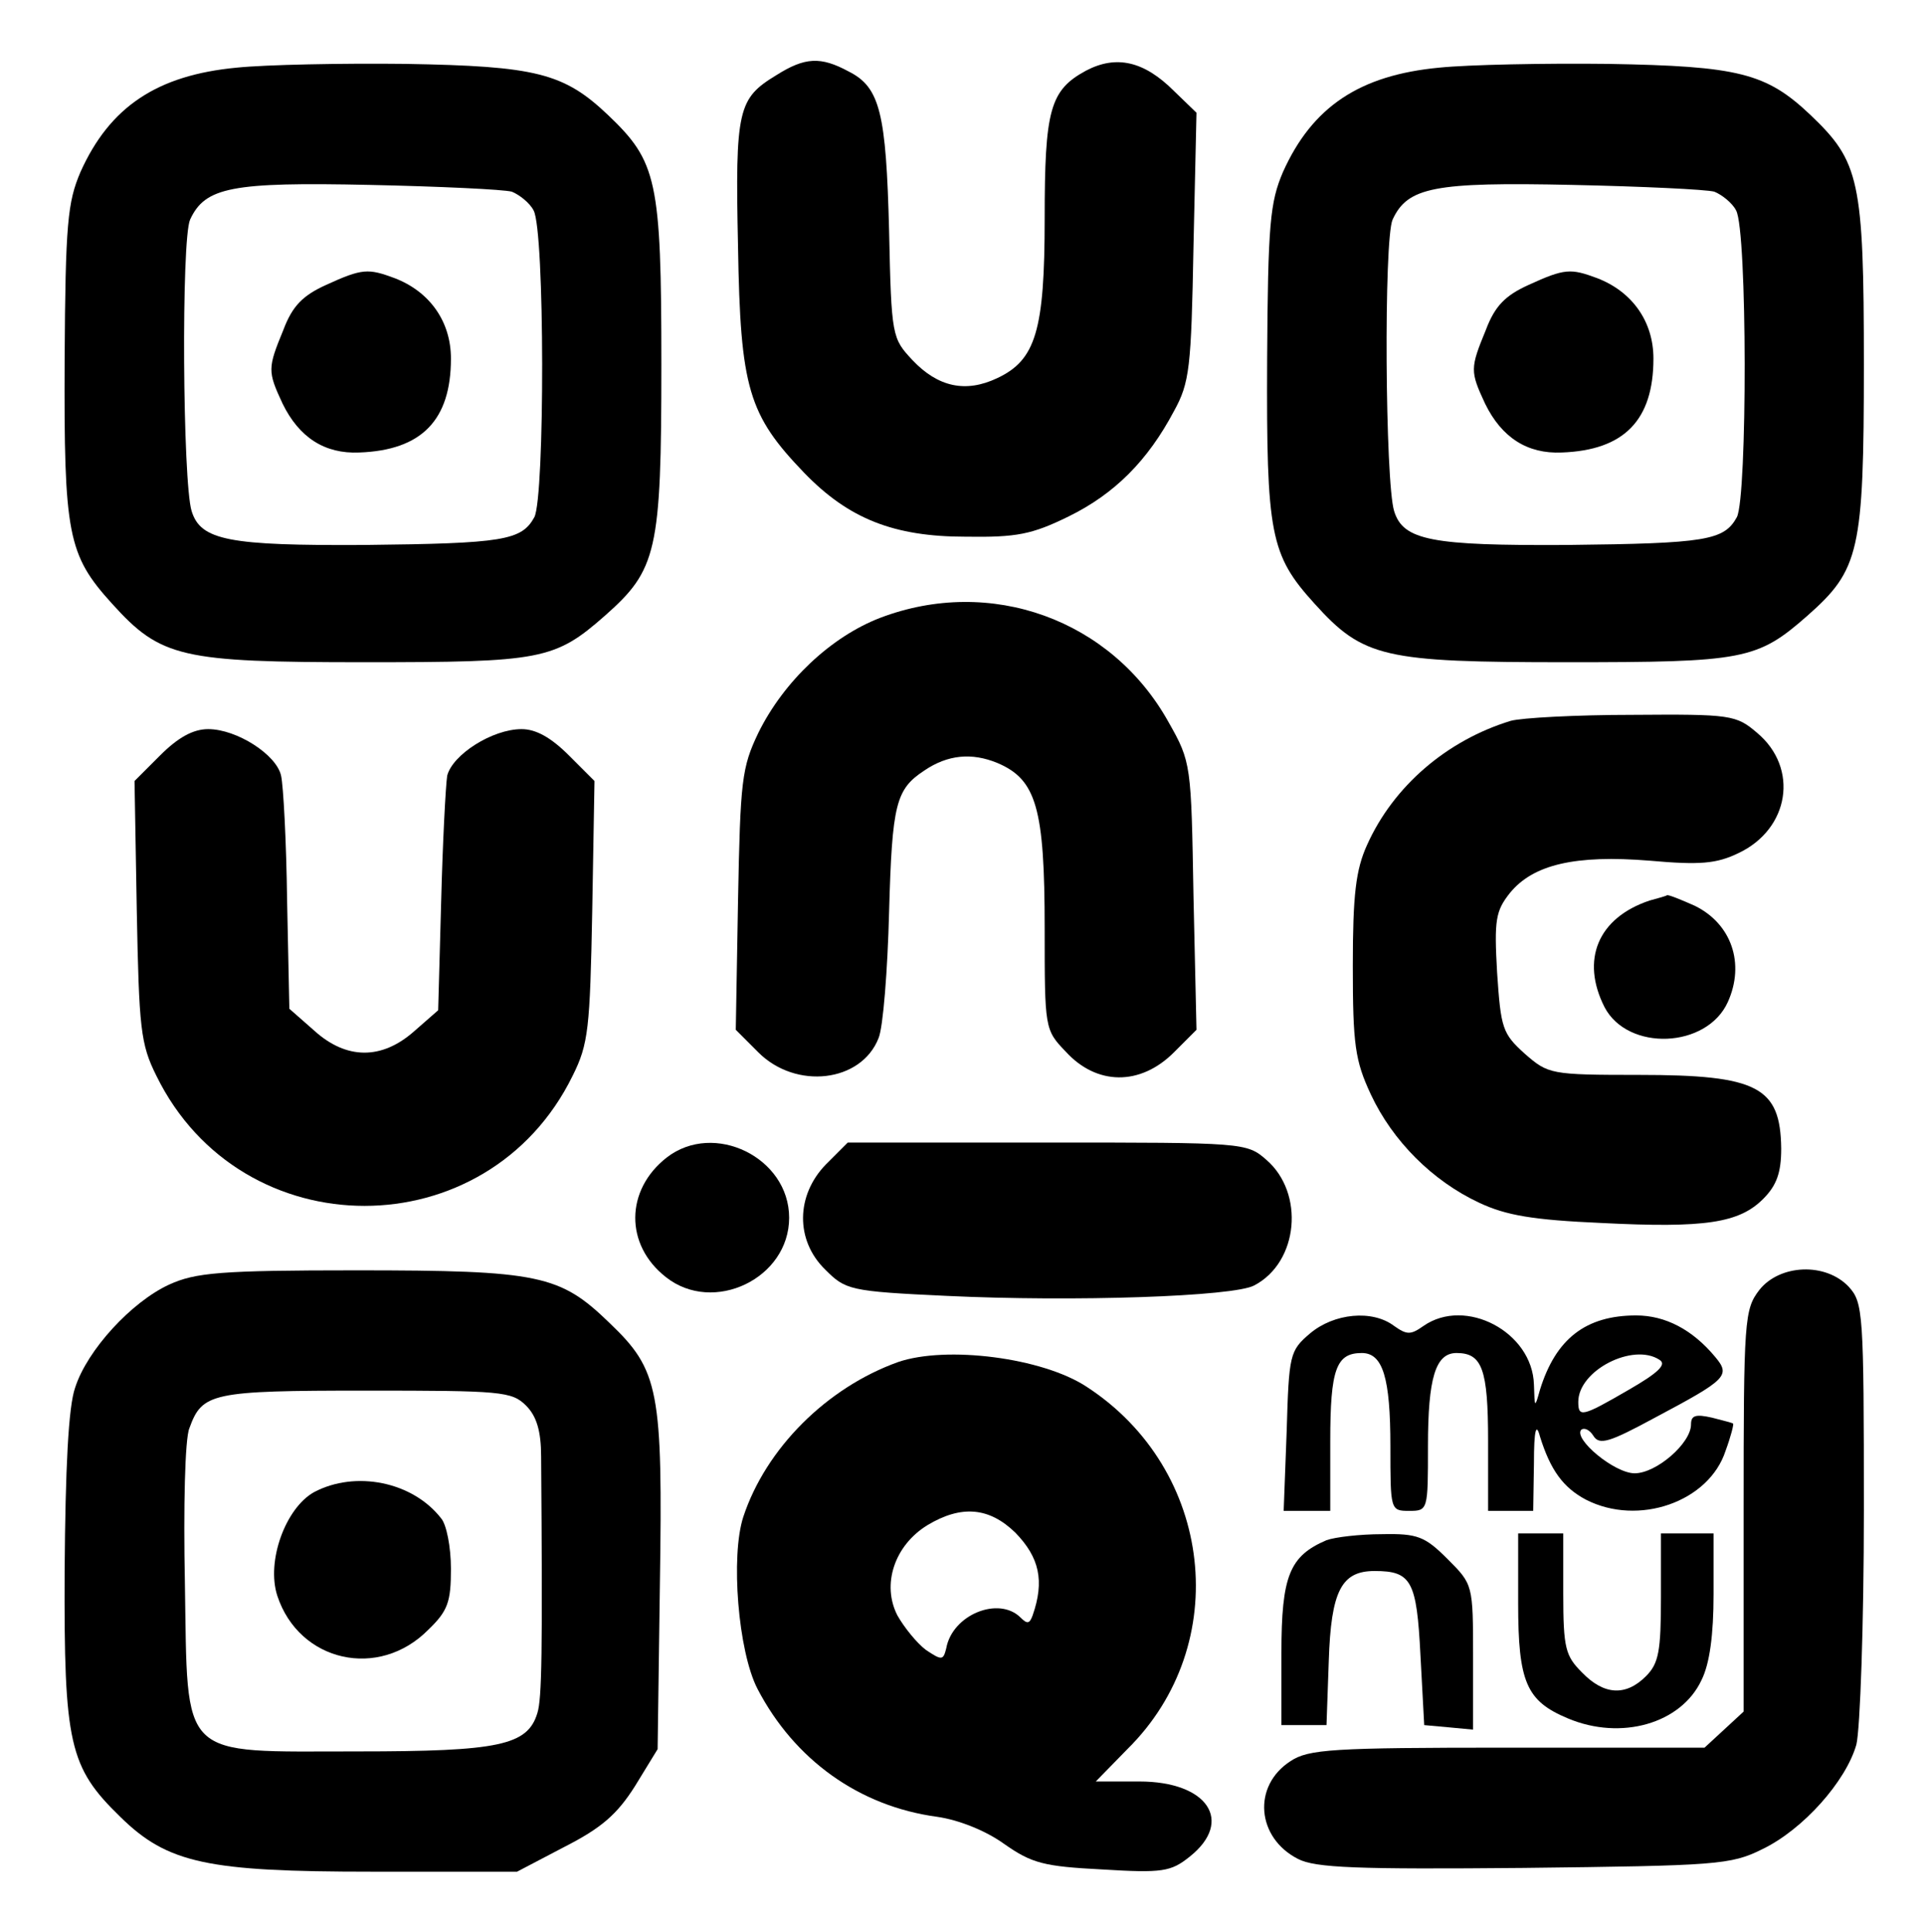 <?xml version="1.0" standalone="no"?>
<!DOCTYPE svg PUBLIC "-//W3C//DTD SVG 20010904//EN"
 "http://www.w3.org/TR/2001/REC-SVG-20010904/DTD/svg10.dtd">
<svg version="1.0" xmlns="http://www.w3.org/2000/svg"
 width="256pt" height="257pt" viewBox="0 0 256 257"
 preserveAspectRatio="xMidYMid meet">

<g transform="translate(0,257) scale(0.1,-0.1)"
fill="#000000" stroke="none">
<path d="M315 2480 c-106 -10 -169 -52 -208 -139 -17 -40 -20 -68 -21 -250 -1
-232 4 -259 63 -324 65 -72 92 -78 336 -78 235 0 253 3 320 62 69 61 75 85 75
334 0 246 -6 270 -71 332 -59 56 -96 65 -269 68 -85 1 -186 -1 -225 -5z m366
-165 c10 -4 24 -15 29 -25 15 -27 15 -381 1 -408 -17 -31 -41 -35 -226 -37
-180 -1 -218 6 -230 45 -12 38 -14 362 -2 388 20 43 55 50 239 46 93 -2 178
-6 189 -9z"/>
<path d="M434 2191 c-31 -14 -45 -28 -57 -60 -21 -51 -21 -55 -1 -98 22 -45
56 -67 102 -65 83 3 122 43 122 125 0 49 -28 89 -75 107 -35 13 -43 13 -91 -9z"/>
<path d="M1033 2470 c-51 -31 -55 -45 -51 -228 3 -189 14 -224 88 -301 59 -61
119 -85 215 -85 68 -1 88 3 137 27 61 30 105 74 140 140 21 38 23 58 26 219
l4 178 -30 29 c-40 40 -77 48 -117 27 -48 -26 -55 -52 -55 -197 0 -149 -12
-188 -63 -212 -42 -20 -79 -12 -113 24 -27 29 -28 31 -31 172 -4 157 -12 191
-54 212 -37 20 -58 19 -96 -5z"/>
<path d="M1915 2480 c-106 -10 -169 -52 -208 -139 -17 -40 -20 -68 -21 -250
-1 -232 4 -259 63 -324 65 -72 92 -78 336 -78 235 0 253 3 320 62 69 61 75 85
75 334 0 246 -6 270 -71 332 -59 56 -96 65 -269 68 -85 1 -186 -1 -225 -5z
m366 -165 c10 -4 24 -15 29 -25 15 -27 15 -381 1 -408 -17 -31 -41 -35 -226
-37 -180 -1 -218 6 -230 45 -12 38 -14 362 -2 388 20 43 55 50 239 46 93 -2
178 -6 189 -9z"/>
<path d="M2034 2191 c-31 -14 -45 -28 -57 -60 -21 -51 -21 -55 -1 -98 22 -45
56 -67 102 -65 83 3 122 43 122 125 0 49 -28 89 -75 107 -35 13 -43 13 -91 -9z"/>
<path d="M1171 1748 c-65 -25 -128 -84 -162 -153 -22 -46 -24 -63 -27 -223
l-3 -172 30 -30 c50 -50 137 -40 160 19 6 14 12 90 14 168 4 144 9 163 47 188
31 21 63 24 97 10 52 -22 63 -60 63 -220 0 -133 0 -135 28 -164 41 -45 99 -46
144 -1 l30 30 -4 178 c-3 175 -3 178 -33 231 -76 137 -237 195 -384 139z"/>
<path d="M2010 1611 c-85 -26 -156 -87 -191 -165 -15 -33 -19 -66 -19 -161 0
-105 3 -126 24 -171 29 -62 82 -115 144 -144 36 -17 72 -23 163 -27 138 -7
183 0 215 32 18 18 24 35 24 67 -1 82 -31 98 -189 98 -118 0 -121 1 -152 28
-30 27 -32 34 -37 108 -4 70 -2 82 17 106 31 38 87 51 186 43 67 -6 89 -4 118
10 68 32 81 113 25 160 -28 24 -35 25 -166 24 -75 0 -148 -4 -162 -8z"/>
<path d="M213 1565 l-34 -34 3 -173 c3 -156 5 -177 26 -219 113 -231 441 -231
554 0 21 42 23 63 26 219 l3 173 -34 34 c-24 24 -44 35 -63 35 -39 0 -92 -34
-99 -62 -2 -13 -6 -88 -8 -167 l-4 -145 -32 -28 c-43 -38 -90 -38 -133 1 l-33
29 -3 144 c-1 79 -5 153 -8 166 -6 28 -59 62 -97 62 -20 0 -40 -11 -64 -35z"/>
<path d="M2195 1372 c-69 -23 -92 -79 -60 -142 31 -59 136 -55 164 7 23 51 5
104 -44 128 -18 8 -35 15 -37 14 -1 -1 -12 -4 -23 -7z"/>
<path d="M887 1030 c-55 -43 -56 -116 -1 -159 63 -50 164 -2 164 79 0 80 -100
129 -163 80z"/>
<path d="M1099 1021 c-40 -41 -41 -101 -1 -140 27 -27 32 -29 162 -35 168 -8
382 -1 409 14 59 31 67 123 16 167 -26 23 -31 23 -291 23 l-266 0 -29 -29z"/>
<path d="M225 861 c-50 -23 -109 -87 -125 -137 -9 -25 -13 -107 -14 -244 -1
-230 6 -261 74 -327 63 -62 116 -73 335 -73 l193 0 63 33 c49 25 70 43 94 81
l30 49 3 218 c4 260 -1 286 -67 349 -66 64 -93 70 -337 70 -181 0 -214 -3
-249 -19z m475 -161 c14 -14 20 -34 20 -68 2 -262 1 -322 -5 -341 -13 -43 -51
-51 -239 -51 -240 0 -226 -14 -230 225 -2 99 0 191 6 205 17 47 29 50 235 50
180 0 194 -1 213 -20z"/>
<path d="M418 585 c-38 -21 -64 -92 -49 -138 29 -88 135 -112 201 -45 26 25
30 37 30 81 0 29 -6 59 -13 67 -38 49 -114 64 -169 35z"/>
<path d="M2341 854 c-20 -26 -21 -39 -21 -294 l0 -267 -26 -24 -26 -24 -262 0
c-233 0 -265 -2 -289 -18 -51 -33 -45 -102 10 -130 23 -12 79 -14 300 -12 257
3 276 4 318 25 54 26 111 90 125 139 5 20 10 160 10 312 0 263 -1 276 -20 297
-31 33 -92 30 -119 -4z"/>
<path d="M1743 796 c-27 -23 -28 -28 -31 -130 l-4 -106 31 0 31 0 0 93 c0 96
8 117 42 117 28 0 38 -33 38 -124 0 -85 0 -86 25 -86 25 0 25 1 25 86 0 91 10
124 38 124 34 0 42 -21 42 -117 l0 -93 30 0 30 0 1 63 c0 45 3 55 8 36 14 -45
31 -68 61 -84 70 -36 164 -3 186 65 7 19 11 35 10 36 0 1 -13 4 -28 8 -22 5
-28 3 -28 -9 0 -25 -46 -65 -75 -65 -27 0 -82 46 -71 58 4 3 11 0 16 -8 8 -13
21 -9 82 24 96 51 101 56 80 81 -30 36 -66 55 -105 55 -67 0 -107 -31 -128
-99 -7 -25 -7 -24 -8 7 -2 70 -91 117 -147 78 -17 -12 -22 -12 -39 0 -29 22
-80 17 -112 -10z m465 -35 c10 -6 -1 -17 -41 -40 -62 -36 -67 -37 -67 -16 0
42 73 79 108 56z"/>
<path d="M1195 758 c-95 -34 -176 -115 -206 -206 -17 -52 -7 -179 19 -229 49
-94 135 -156 239 -170 28 -4 64 -18 89 -36 37 -26 53 -30 130 -34 81 -5 92 -3
117 17 59 47 24 100 -67 100 l-58 0 42 43 c141 139 115 372 -54 482 -59 39
-187 55 -251 33z m156 -227 c32 -33 39 -64 23 -110 -4 -11 -7 -12 -16 -3 -29
29 -91 4 -99 -41 -4 -16 -6 -16 -27 -2 -12 9 -29 30 -38 46 -21 41 -4 93 40
120 45 27 82 24 117 -10z"/>
<path d="M1765 521 c-49 -21 -60 -47 -60 -150 l0 -96 30 0 30 0 3 85 c3 94 17
120 61 120 49 0 56 -13 61 -112 l5 -93 33 -3 32 -3 0 96 c0 97 0 97 -34 131
-30 30 -40 34 -87 33 -30 0 -63 -4 -74 -8z"/>
<path d="M2020 437 c0 -105 11 -130 66 -153 71 -30 151 -7 178 51 11 22 16 61
16 114 l0 81 -35 0 -35 0 0 -85 c0 -72 -3 -88 -20 -105 -27 -27 -56 -25 -85 5
-22 22 -25 32 -25 105 l0 80 -30 0 -30 0 0 -93z"/>
</g>
</svg>
